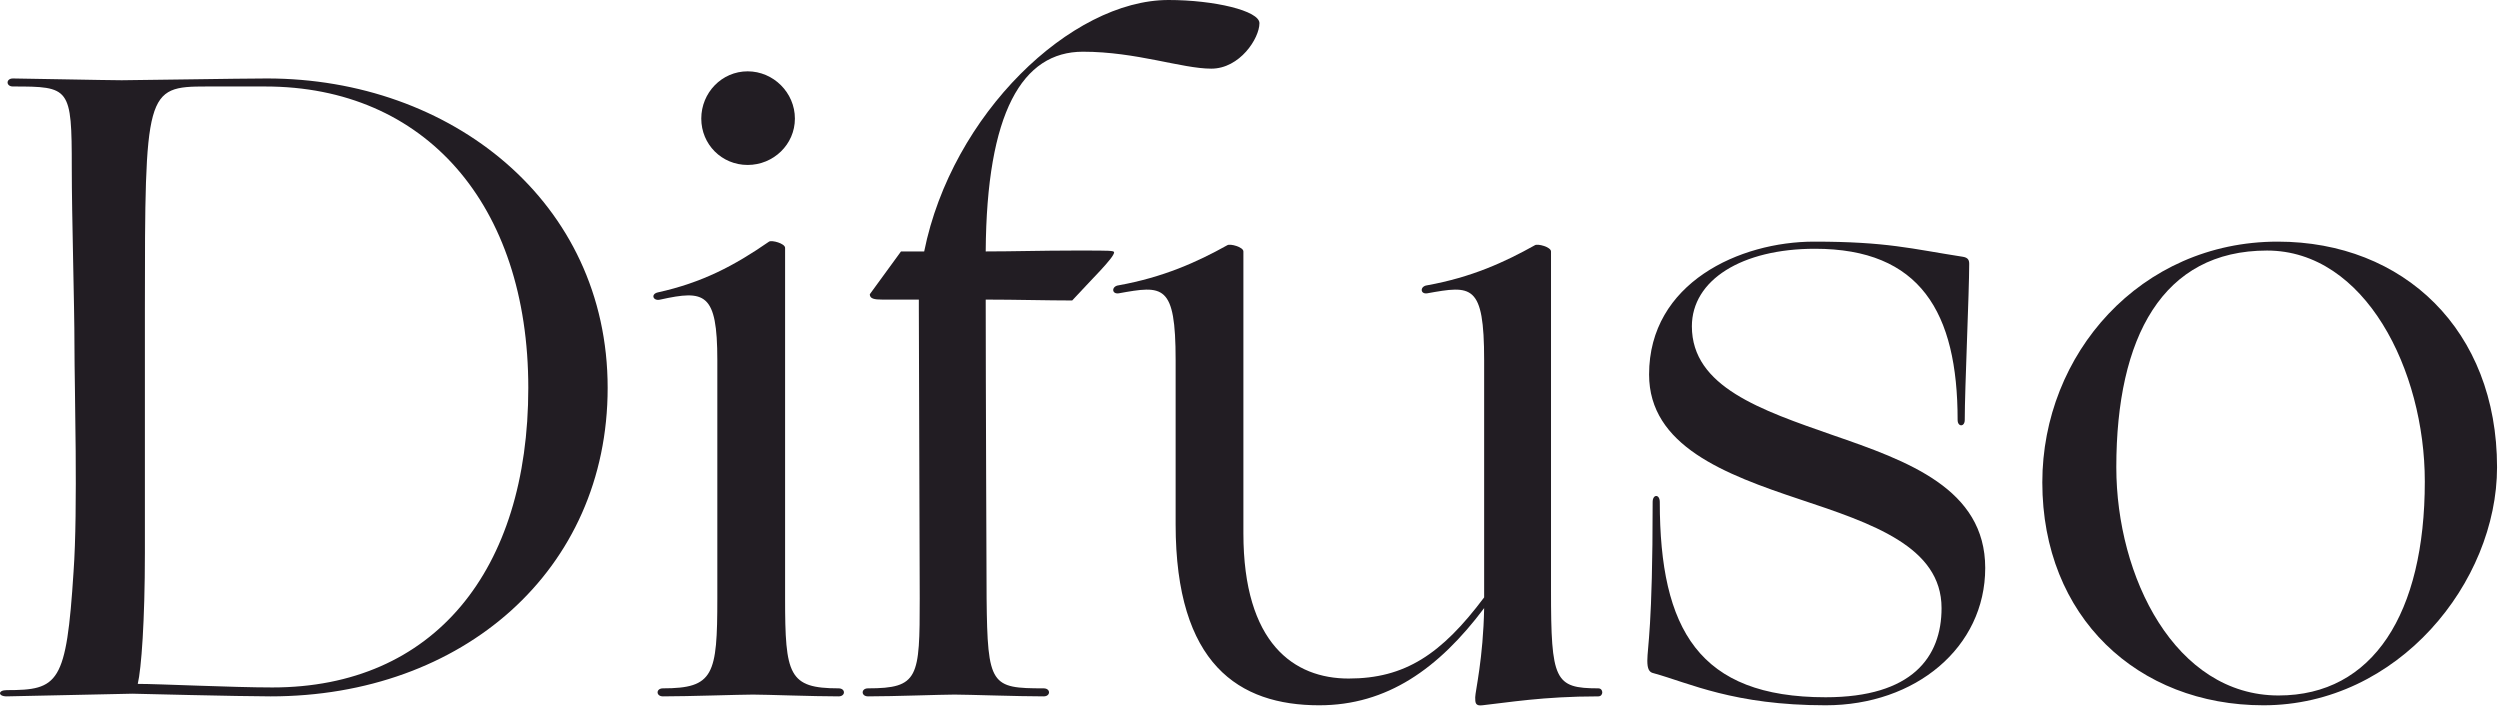 <?xml version="1.0" encoding="UTF-8" standalone="no"?> <svg xmlns="http://www.w3.org/2000/svg" xmlns:xlink="http://www.w3.org/1999/xlink" xmlns:serif="http://www.serif.com/" width="100%" height="100%" viewBox="0 0 624 177" version="1.1" xml:space="preserve" style="fill-rule:evenodd;clip-rule:evenodd;stroke-linejoin:round;stroke-miterlimit:2;"> <g transform="matrix(1,0,0,1,-645.428,-390.942)"> <path d="M777.291,487.752C777.291,533.376 753.701,562.53 713.418,562.53C703.403,562.53 685.154,561.64 679.813,561.64C680.703,557.857 681.593,546.061 681.593,528.925L681.593,468.168C681.593,413.642 681.816,412.529 696.949,412.529L711.638,412.529C751.475,412.529 777.291,441.906 777.291,487.752ZM797.099,487.752C797.099,441.239 757.929,410.526 712.083,410.526C705.629,410.526 679.145,410.971 675.807,410.971C672.469,410.971 650.436,410.526 648.655,410.526C646.875,410.526 646.875,412.529 648.655,412.529C662.899,412.529 663.344,412.752 663.344,432.782C663.344,445.022 664.012,467.055 664.012,477.292C664.012,487.53 664.902,518.242 663.789,533.598C662.009,561.64 660.006,563.198 647.097,563.198C644.872,563.198 644.872,564.756 647.097,564.756L678.477,564.088C678.477,564.088 705.406,564.756 712.973,564.756C760.822,564.756 797.099,533.376 797.099,487.752Z" style="fill:rgb(34,29,35);fill-rule:nonzero;"></path> <path d="M824.473,540.275C824.473,559.415 823.582,562.753 810.897,562.753C809.116,562.753 809.116,564.756 810.897,564.756C817.351,564.756 830.036,564.311 833.375,564.311C836.713,564.311 848.286,564.756 854.74,564.756C856.52,564.756 856.52,562.753 854.74,562.753C842.277,562.753 841.387,559.415 841.387,540.275L841.387,452.811C841.387,451.699 838.048,450.809 837.381,451.254C828.701,457.263 820.689,461.491 809.562,463.939C807.781,464.384 808.449,466.165 810.229,465.72C821.357,463.272 824.473,463.939 824.473,480.853L824.473,540.275ZM820.467,420.541C820.467,426.995 825.585,432.114 832.039,432.114C838.493,432.114 843.835,426.995 843.835,420.541C843.835,414.087 838.493,408.746 832.039,408.746C825.585,408.746 820.467,414.087 820.467,420.541Z" style="fill:rgb(34,29,35);fill-rule:nonzero;"></path> <path d="M913.494,453.479C905.482,453.479 898.36,453.702 891.461,453.702C891.684,418.983 900.586,403.85 915.72,403.85C929.073,403.85 940.423,408.078 947.767,408.078C954.889,408.078 959.785,400.511 959.785,396.728C959.785,393.612 948.435,390.942 937.085,390.942C912.826,390.942 883.004,419.428 876.105,453.702L870.319,453.702L862.529,464.384C862.529,465.497 863.642,465.72 865.645,465.72L874.77,465.72L874.77,467.945C874.77,468.835 874.992,540.275 874.992,540.275C874.992,560.082 874.77,562.753 862.084,562.753C860.304,562.753 860.304,564.756 862.084,564.756C868.538,564.756 880.334,564.311 883.672,564.311C887.01,564.311 899.473,564.756 905.927,564.756C907.708,564.756 907.708,562.753 905.927,562.753C892.797,562.753 891.906,562.085 891.684,540.275C891.684,540.275 891.461,486.195 891.461,465.72C899.028,465.72 906.817,465.942 913.049,465.942C917.723,460.823 923.509,455.26 923.509,453.924C923.509,453.479 922.174,453.479 915.72,453.479L913.494,453.479Z" style="fill:rgb(34,29,35);fill-rule:nonzero;"></path> <path d="M938.865,521.803C938.865,556.744 954.666,566.981 974.696,566.981C991.61,566.981 1004.52,557.857 1015.87,542.723C1015.65,555.186 1013.64,563.643 1013.64,564.978C1013.64,566.314 1013.64,567.204 1015.42,566.981C1021.65,566.314 1030.56,564.756 1044.36,564.756C1045.69,564.756 1045.69,562.753 1044.36,562.753C1033.45,562.753 1032.56,560.75 1032.56,538.272L1032.56,453.702C1032.56,452.589 1029.22,451.699 1028.55,452.144C1020.99,456.372 1012.75,460.156 1001.62,462.159C999.845,462.381 999.845,464.384 1001.62,464.162C1012.75,462.159 1015.87,461.714 1015.87,480.853L1015.87,540.052C1005.19,554.296 996.061,560.305 982.04,560.305C968.465,560.305 955.779,551.625 955.779,524.029L955.779,453.702C955.779,452.589 952.441,451.699 951.773,452.144C944.206,456.372 935.749,460.156 924.622,462.159C922.841,462.381 922.841,464.384 924.622,464.162C935.749,462.159 938.865,461.714 938.865,480.853L938.865,521.803Z" style="fill:rgb(34,29,35);fill-rule:nonzero;"></path> <path d="M1057.04,484.414C1057.04,502.218 1075.96,509.34 1094.65,515.572C1112.68,521.581 1130.04,527.367 1130.04,542.723C1130.04,554.964 1122.69,564.978 1101.11,564.978C1069.5,564.978 1059.71,548.064 1059.71,516.239C1059.71,514.236 1057.93,514.236 1057.93,516.239C1057.93,547.619 1056.6,552.515 1056.6,555.854C1056.6,557.857 1057.04,558.747 1058.15,558.97C1067.06,561.418 1078.18,566.981 1101.11,566.981C1123.58,566.981 1140.94,552.515 1140.94,532.708C1140.94,512.901 1121.58,506.002 1102.89,499.548C1085.08,493.316 1067.72,487.53 1067.72,472.396C1067.72,460.823 1080.19,453.034 1098.44,453.034C1124.7,453.034 1134.05,468.835 1134.05,495.764C1134.05,497.545 1135.83,497.545 1135.83,495.764C1135.83,487.975 1136.94,463.939 1136.94,456.817C1136.94,455.927 1136.71,455.26 1135.38,455.037C1122.47,453.034 1116.46,451.254 1098.21,451.254C1079.74,451.254 1057.04,461.491 1057.04,484.414Z" style="fill:rgb(34,29,35);fill-rule:nonzero;"></path> <path d="M1210.38,566.981C1243.99,566.981 1268.69,536.269 1268.69,507.56C1268.69,473.286 1245.32,451.254 1213.94,451.254C1179.67,451.254 1155.19,479.295 1155.19,511.343C1155.19,544.949 1179,566.981 1210.38,566.981ZM1214.16,564.533C1188.35,564.533 1173.66,534.934 1173.66,507.56C1173.66,475.067 1185.23,453.479 1211.27,453.479C1235.75,453.479 1250.66,483.301 1250.66,511.121C1250.66,544.058 1237.75,564.533 1214.16,564.533Z" style="fill:rgb(34,29,35);fill-rule:nonzero;"></path> </g> </svg> 